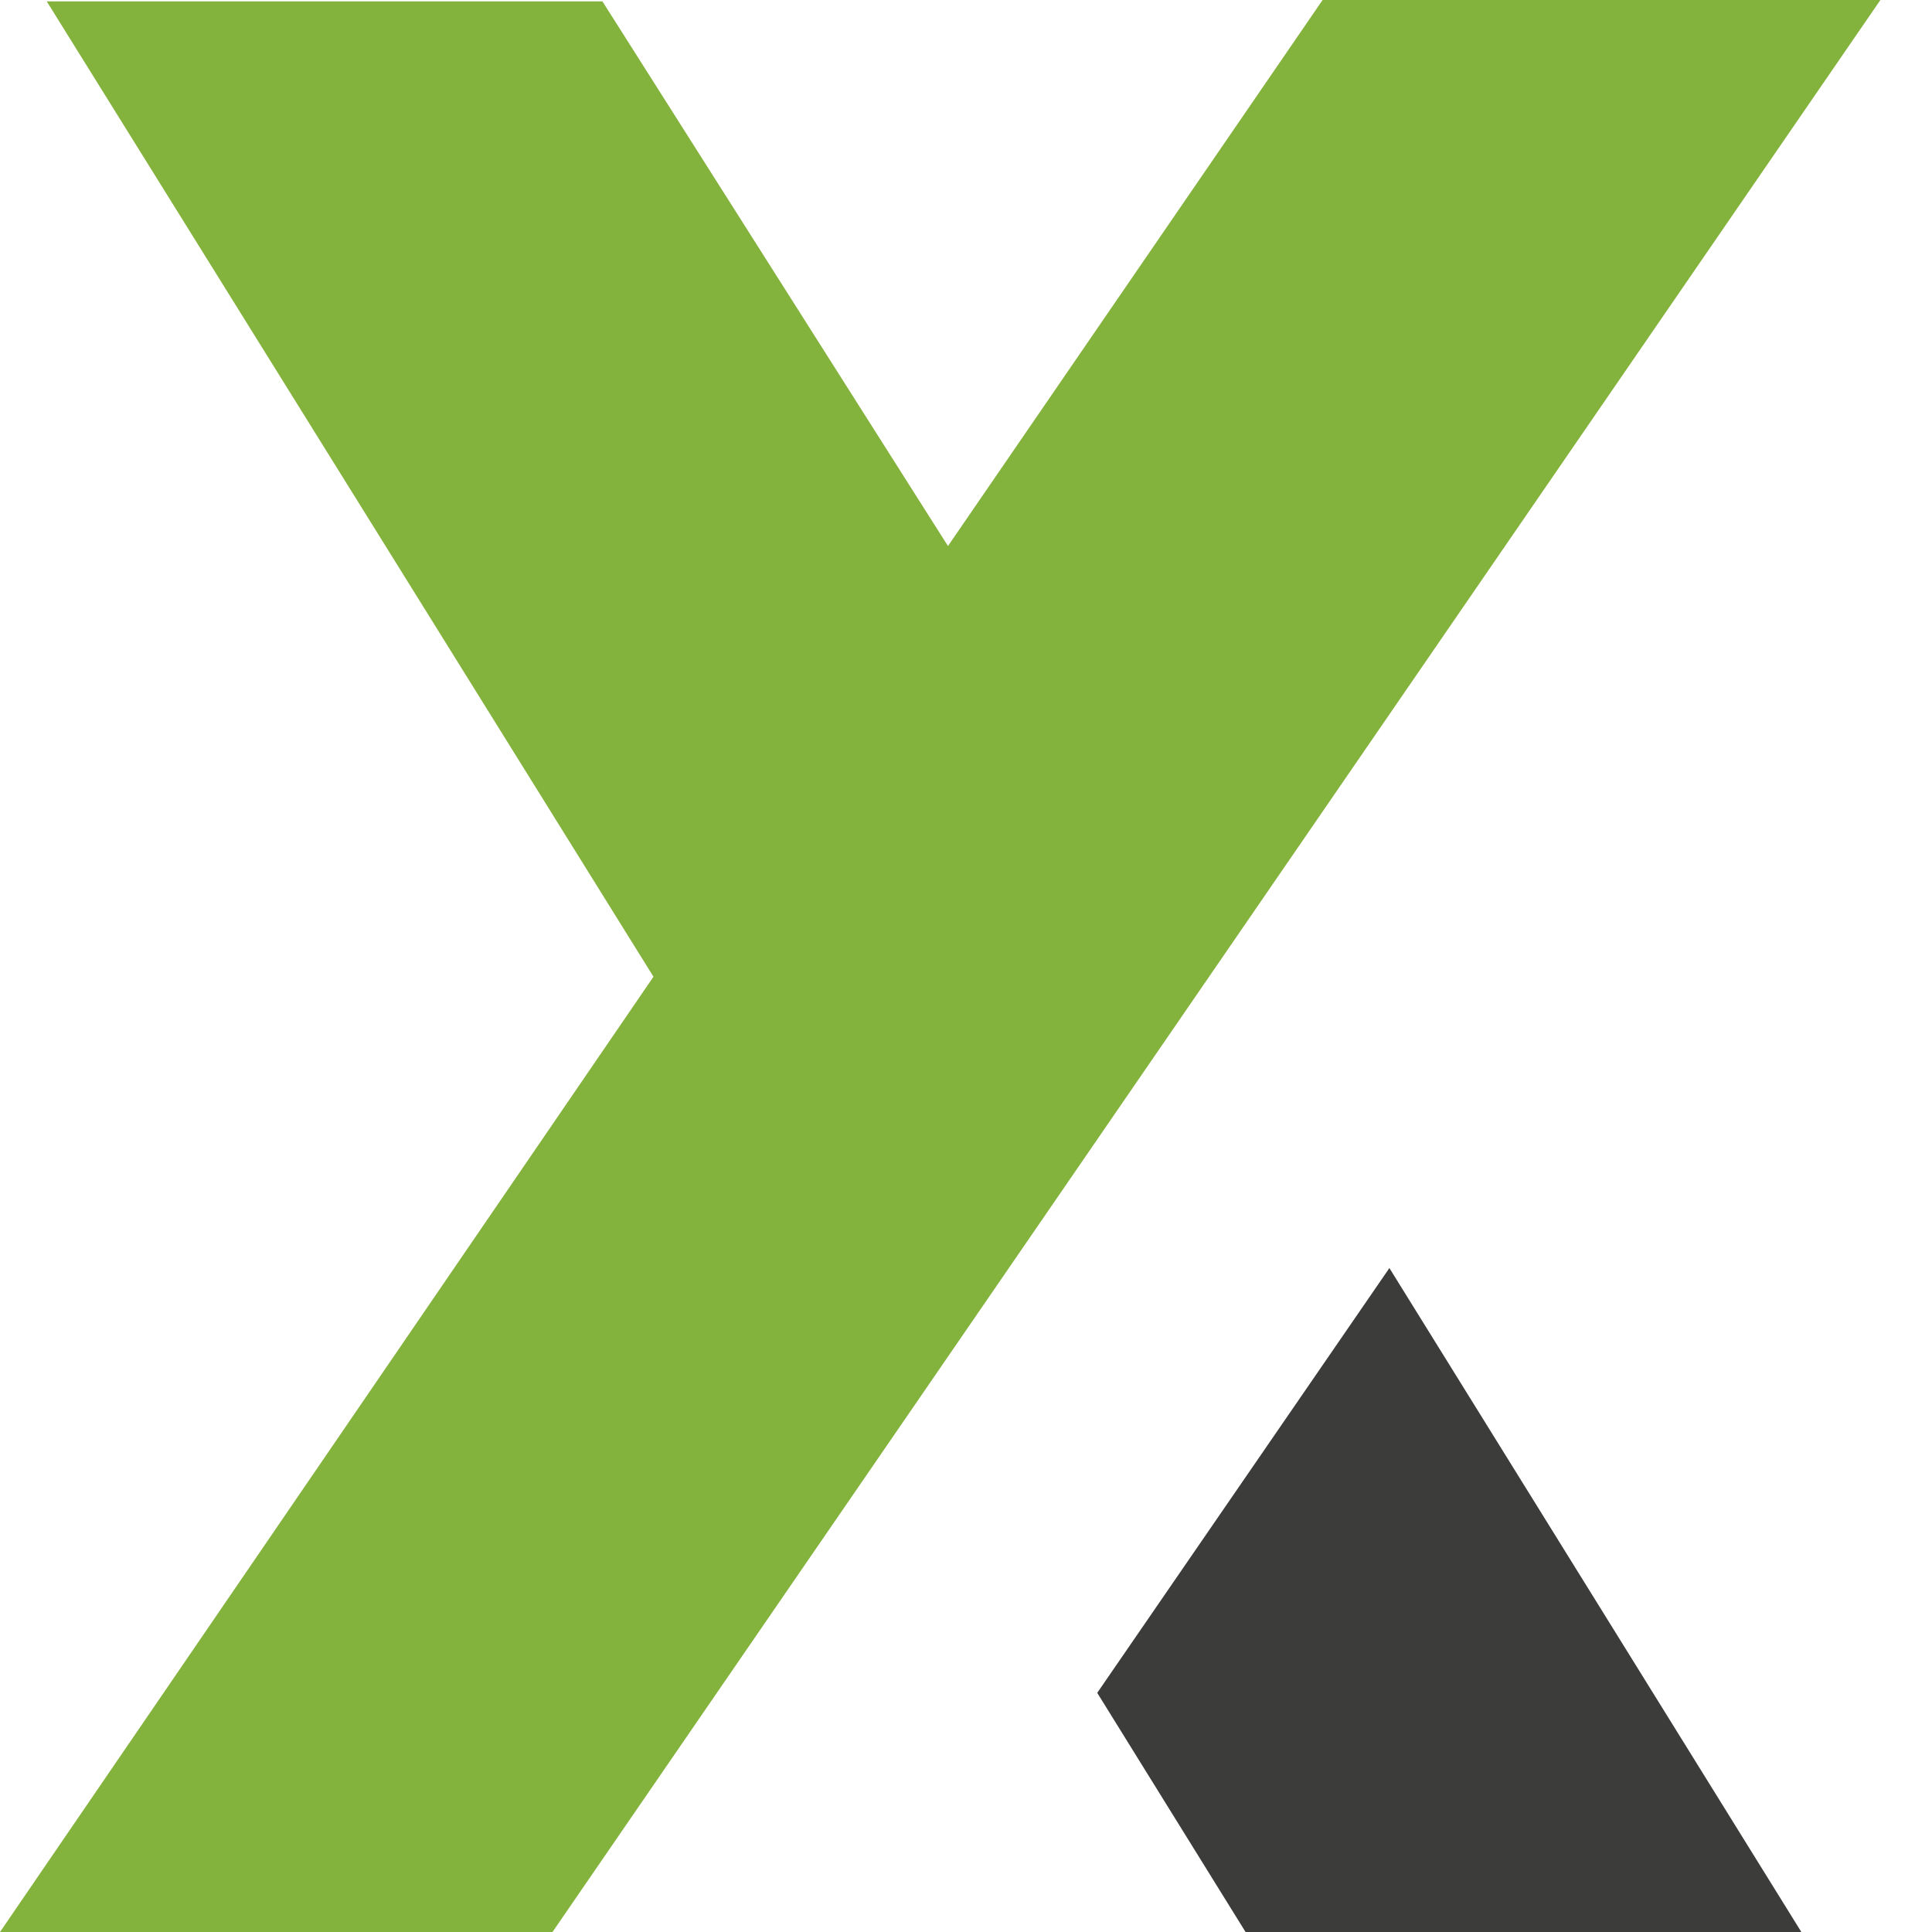 <?xml version="1.0" encoding="UTF-8"?>
<svg xmlns="http://www.w3.org/2000/svg" id="Ebene_2" data-name="Ebene 2" viewBox="0 0 164 164">
  <defs>
    <style>
      .cls-1 {
        fill: #84b33d;
      }

      .cls-2 {
        fill: #fff;
      }

      .cls-3 {
        fill: #3c3c3b;
      }
    </style>
  </defs>
  <g id="Ebene_1-2" data-name="Ebene 1">
    <g>
      <rect class="cls-2" y="0" width="164" height="164"></rect>
      <g>
        <polygon class="cls-3" points="93.14 143.7 105.73 164 152.91 164 117.94 107.64 93.14 143.7"></polygon>
        <polygon class="cls-1" points="159.62 0 46.9 164 0 164 55.47 82.91 3.97 .12 51.14 .12 80.47 46.35 112.27 0 159.62 0"></polygon>
      </g>
    </g>
  </g>
</svg>
